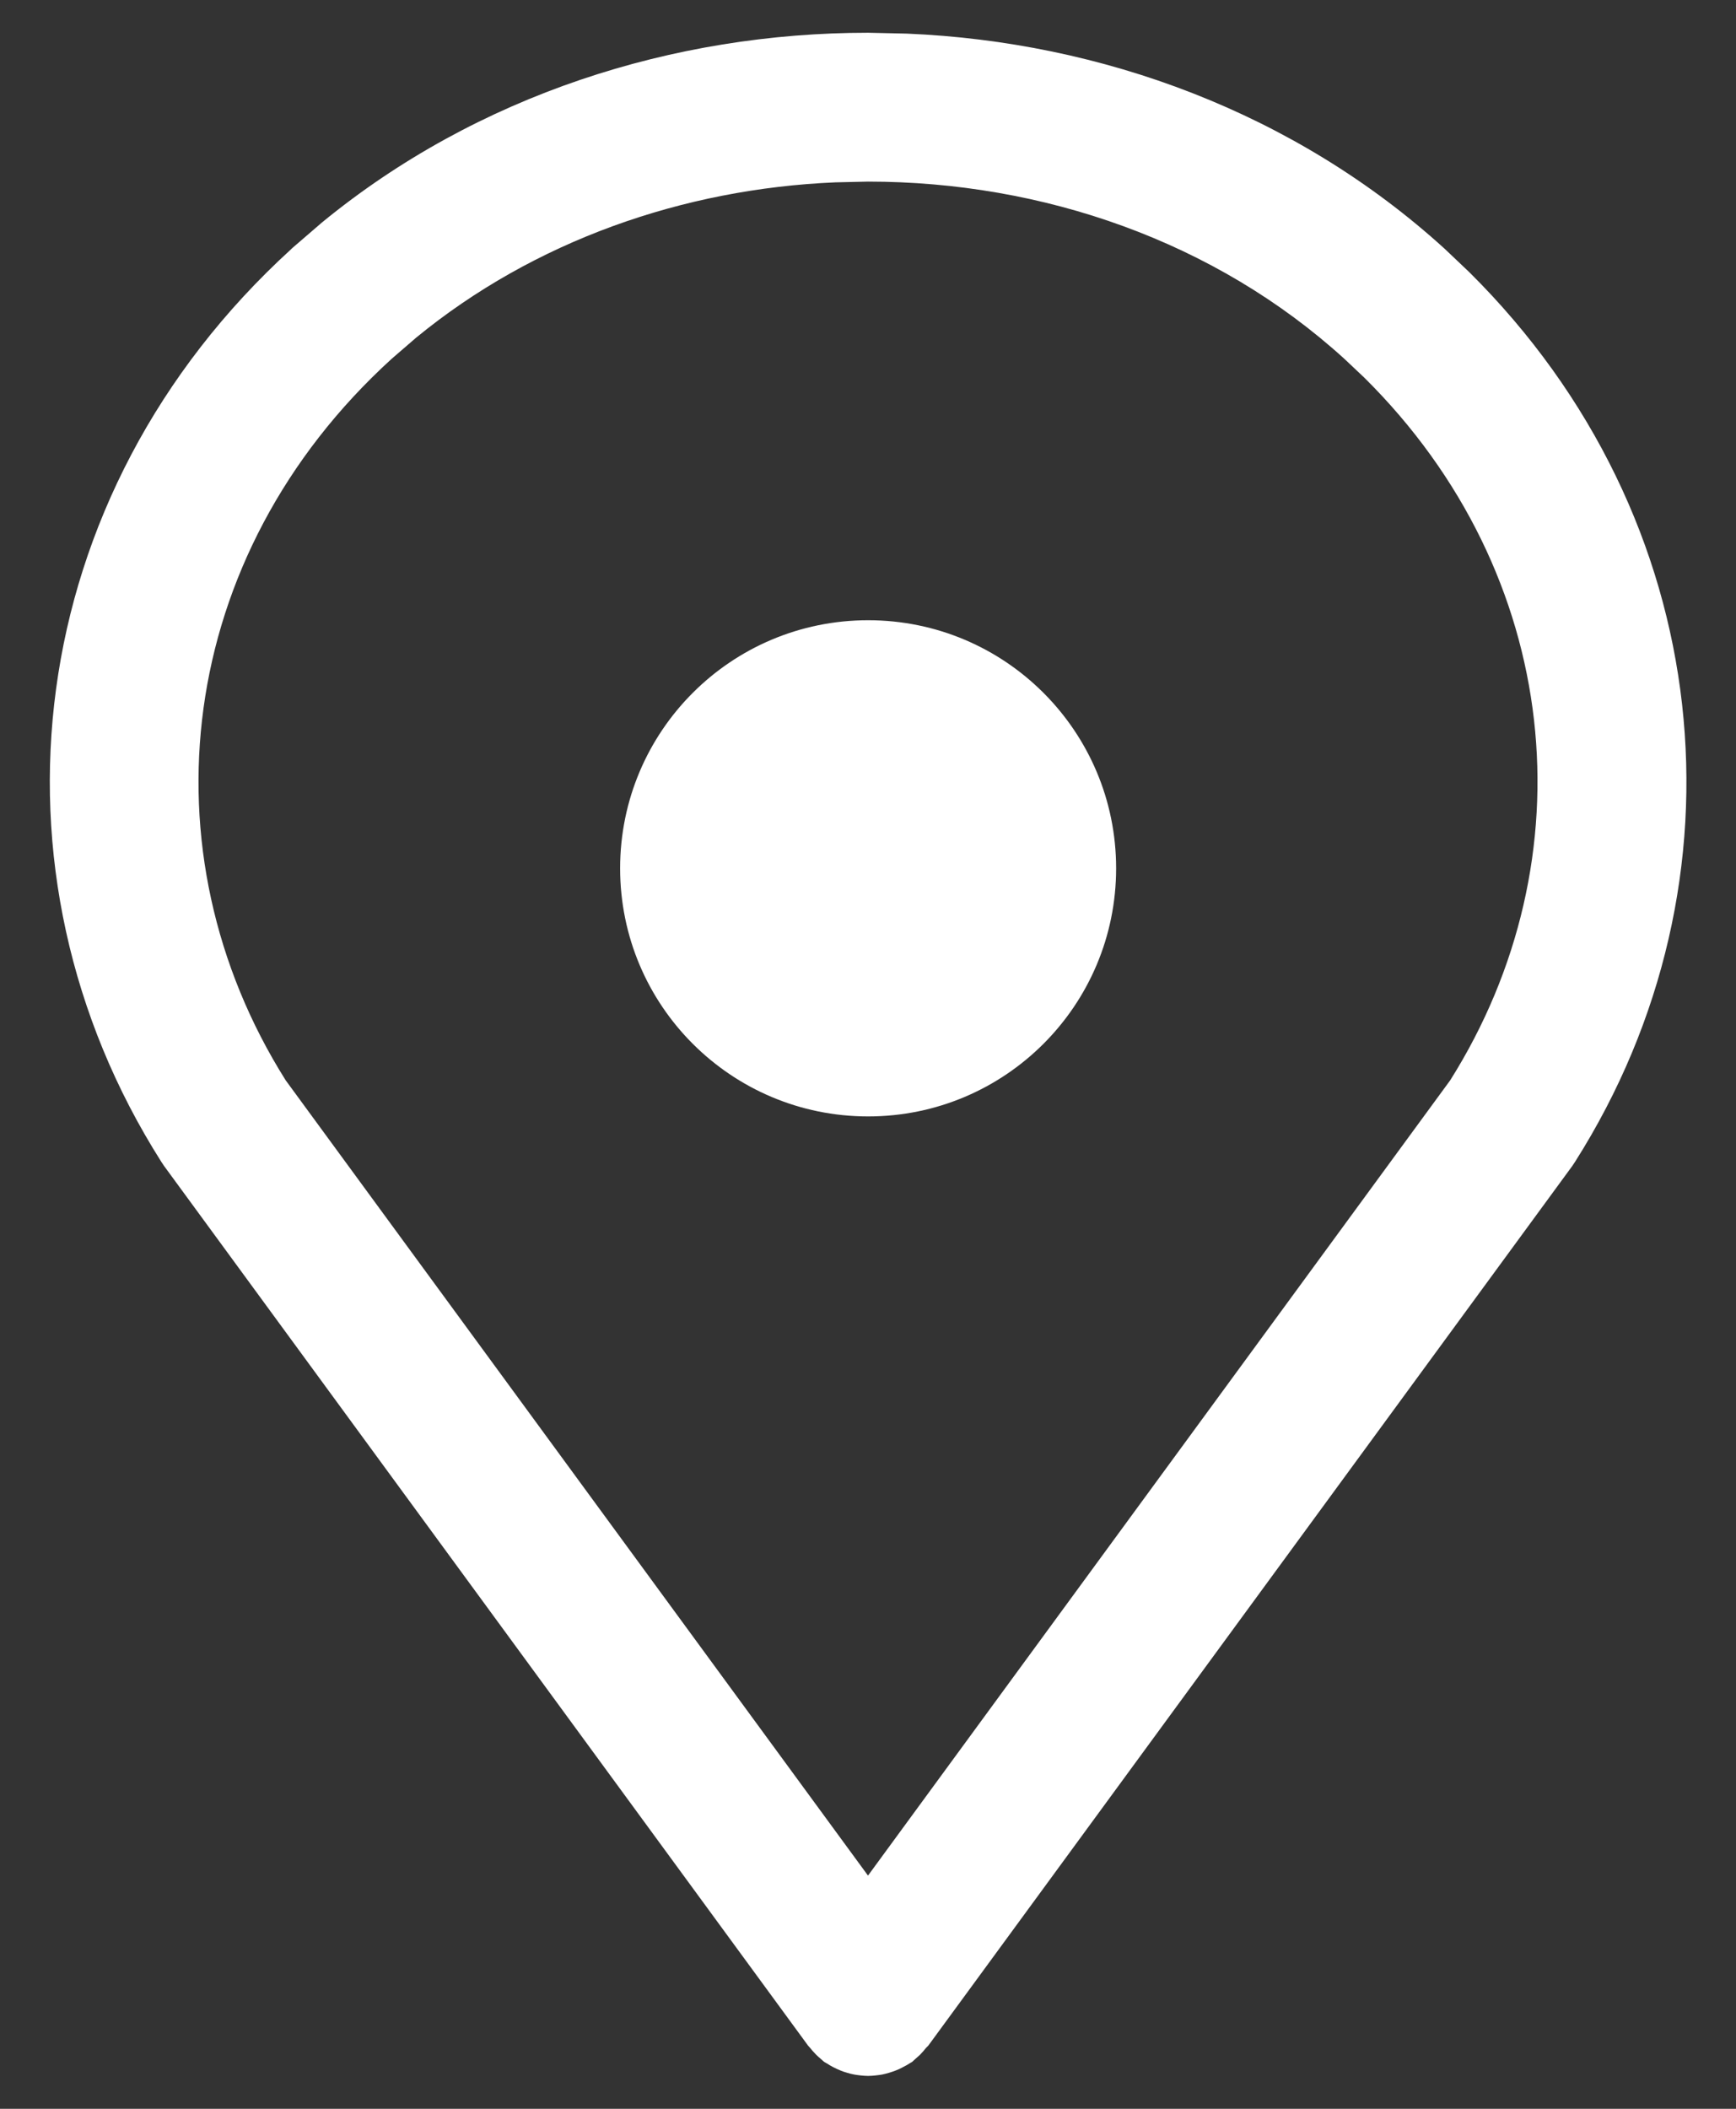 <svg fill="none" height="17" viewBox="0 0 14 17" width="14" xmlns="http://www.w3.org/2000/svg"><rect x="0" y="0" width="14" height="17" fill="#333333" stroke="none"/><path d="m7.314.271c1.57.066 3.13.637 4.337 1.735l.199.189c2.001 1.984 2.288 4.907.852 7.171l-.022.033-5.194 7.092c-.005.006-.012.011-.017.017-.016.019-.032.039-.05.057-.012.011-.024.022-.036.032-.009.007-.017.017-.026.024-.008.006-.019.01-.027.016-.016.011-.033.019-.05.028-.018.01-.037.019-.056.026-.016.006-.032.012-.049.017-.021.006-.041.012-.062.016-.017.003-.034.005-.052.007-.02.002-.04.004-.06.004-.02 0-.04-.002-.061-.004-.017-.002-.033-.004-.05-.007-.023-.004-.045-.01-.067-.017-.014-.004-.029-.009-.043-.015-.02-.008-.039-.017-.059-.027-.018-.009-.036-.02-.053-.031-.007-.005-.016-.008-.022-.013-.009-.006-.016-.015-.024-.021-.014-.011-.027-.024-.04-.036-.019-.019-.037-.04-.054-.061l-.011-.012-5.194-7.092-.022-.033c-1.484-2.337-1.129-5.375 1.049-7.359v-.001l.246-.212c1.253-1.028 2.836-1.53 4.405-1.53zm-.577 1.199c-1.23.052-2.431.473-3.381 1.252l-.199.172c-1.744 1.589-2.013 3.974-.853 5.815l4.696 6.411 4.695-6.411c1.124-1.784.909-4.078-.692-5.664l-.16-.151c-1.043-.949-2.434-1.43-3.843-1.43zm.264 3.53c1.105 0 2 .895 2 2s-.895 2-2 2c-1.105 0-2-.895-2-2s.895-2 2-2z" fill="#fff"/></svg>